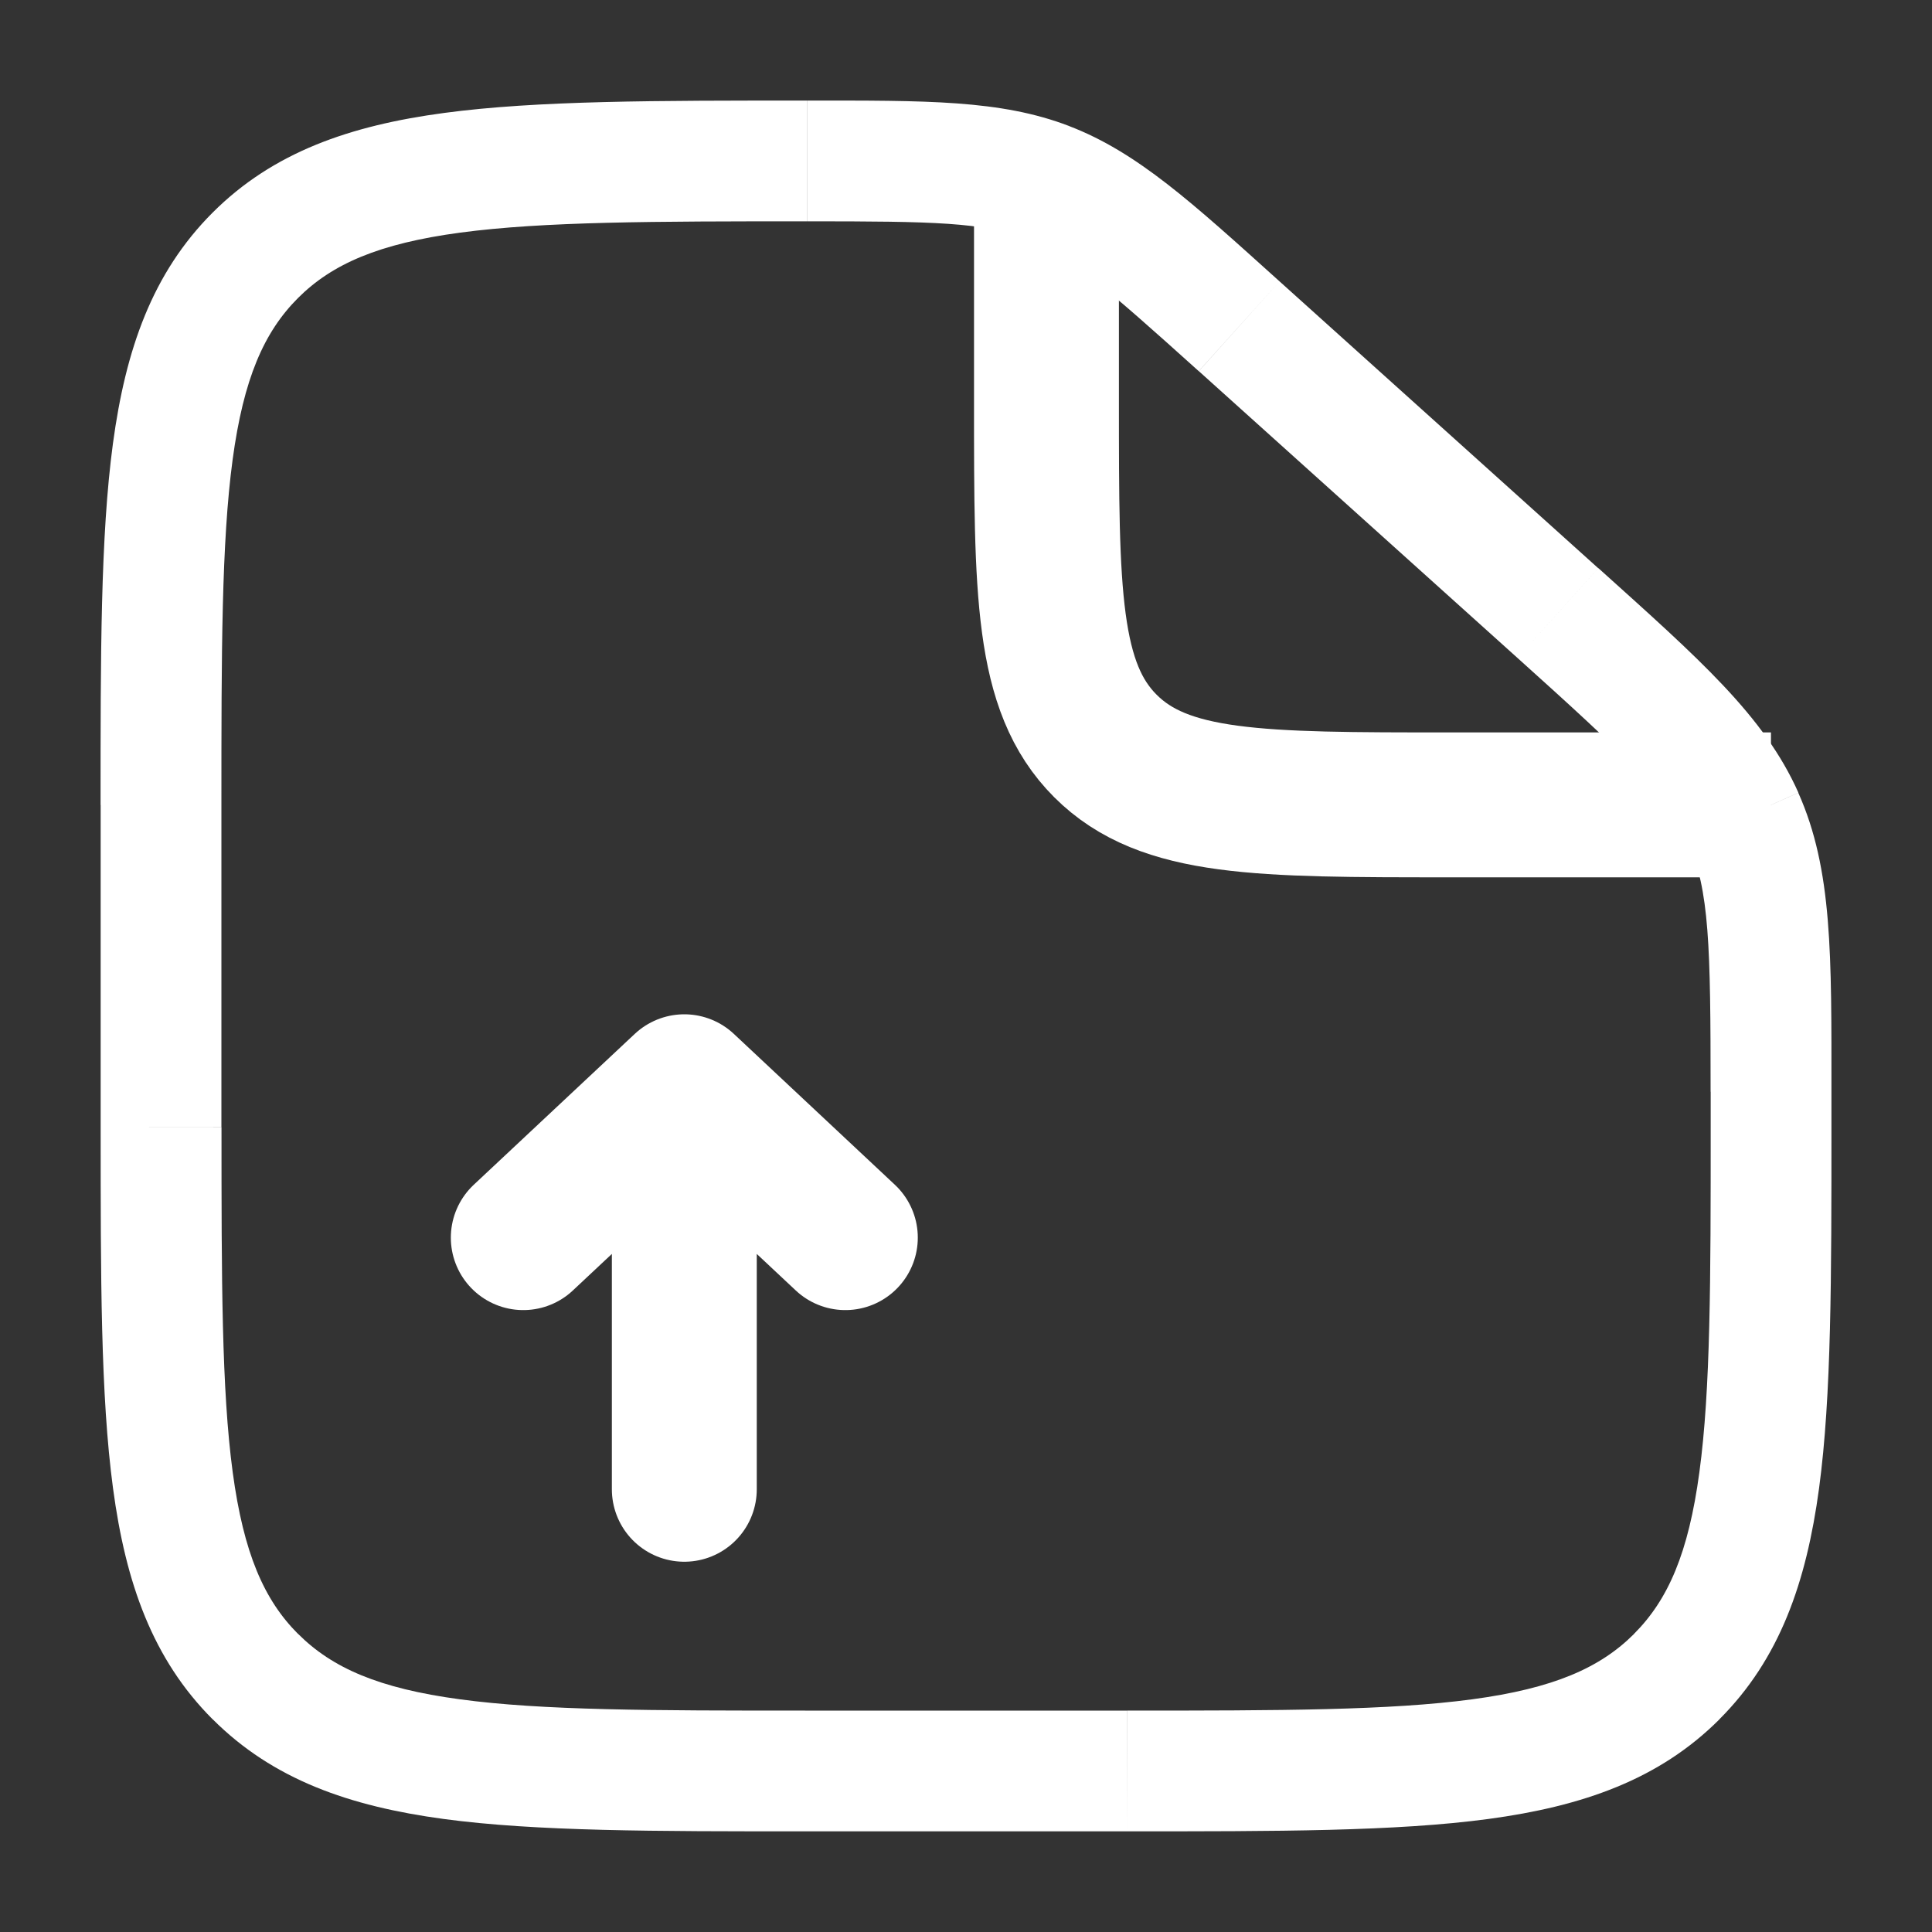 <svg fill="none" height="20" viewBox="0 0 20 20" width="20" xmlns="http://www.w3.org/2000/svg"><rect x="0" y="0" width="20" height="20" fill="#333333" stroke="none"/><path d="m11.667 17.708h-3.333v1.25h3.333zm-9.375-6.042v-3.333h-1.25v3.333zm15.417-.364v.364h1.25v-.364zm-5.299-7.46 3.299 2.969.836-.929-3.299-2.969zm6.549 7.46c0-1.407.013-2.298-.343-3.095l-1.142.509c.222.498.234 1.069.234 2.586zm-3.25-4.491c1.128 1.015 1.544 1.407 1.766 1.904l1.142-.509c-.355-.797-1.026-1.384-2.071-2.325zm-7.35-4.52c1.318 0 1.816.01 2.259.18l.448-1.167c-.71-.272-1.483-.263-2.707-.263zm4.887.622c-.905-.815-1.471-1.337-2.181-1.609l-.448 1.167c.444.17.818.494 1.792 1.371zm-4.912 14.795c-1.589 0-2.718-.001-3.574-.117-.838-.113-1.321-.324-1.674-.677l-.884.884c.624.624 1.414.9 2.391 1.032.959.129 2.187.128 3.741.128zm-7.292-6.042c0 1.554-.001 2.782.128 3.741.131.977.408 1.768 1.032 2.392l.884-.884c-.353-.353-.564-.836-.677-1.674-.115-.856-.116-1.985-.116-3.574zm10.625 7.292c1.554 0 2.782.001 3.741-.128.977-.132 1.768-.408 2.392-1.032l-.884-.884c-.353.353-.836.564-1.674.677-.856.115-1.985.117-3.574.117zm6.042-7.292c0 1.589-.001 2.718-.117 3.574-.113.838-.324 1.321-.677 1.674l.884.884c.624-.624.9-1.415 1.032-2.392.129-.959.128-2.187.128-3.741zm-15.417-3.333c0-1.589.001-2.718.116-3.574.113-.838.324-1.321.677-1.674l-.884-.884c-.624.624-.9 1.414-1.032 2.391-.129.959-.128 2.187-.128 3.741zm6.066-7.292c-1.562 0-2.796-.001-3.759.128-.98.131-1.774.408-2.398 1.032l.884.884c.352-.352.837-.564 1.68-.677.861-.115 1.996-.117 3.593-.117z" fill="#fff"/><g stroke="#fff" stroke-width="1.5"><path d="m10.833 2.083v2.083c0 1.964 0 2.946.61 3.556.61.61 1.592.61 3.557.61h3.333"/><path d="m7.084 15.417v-4.167m0 0-1.667 1.562m1.667-1.562 1.667 1.562" stroke-linecap="round" stroke-linejoin="round"/></g></svg>